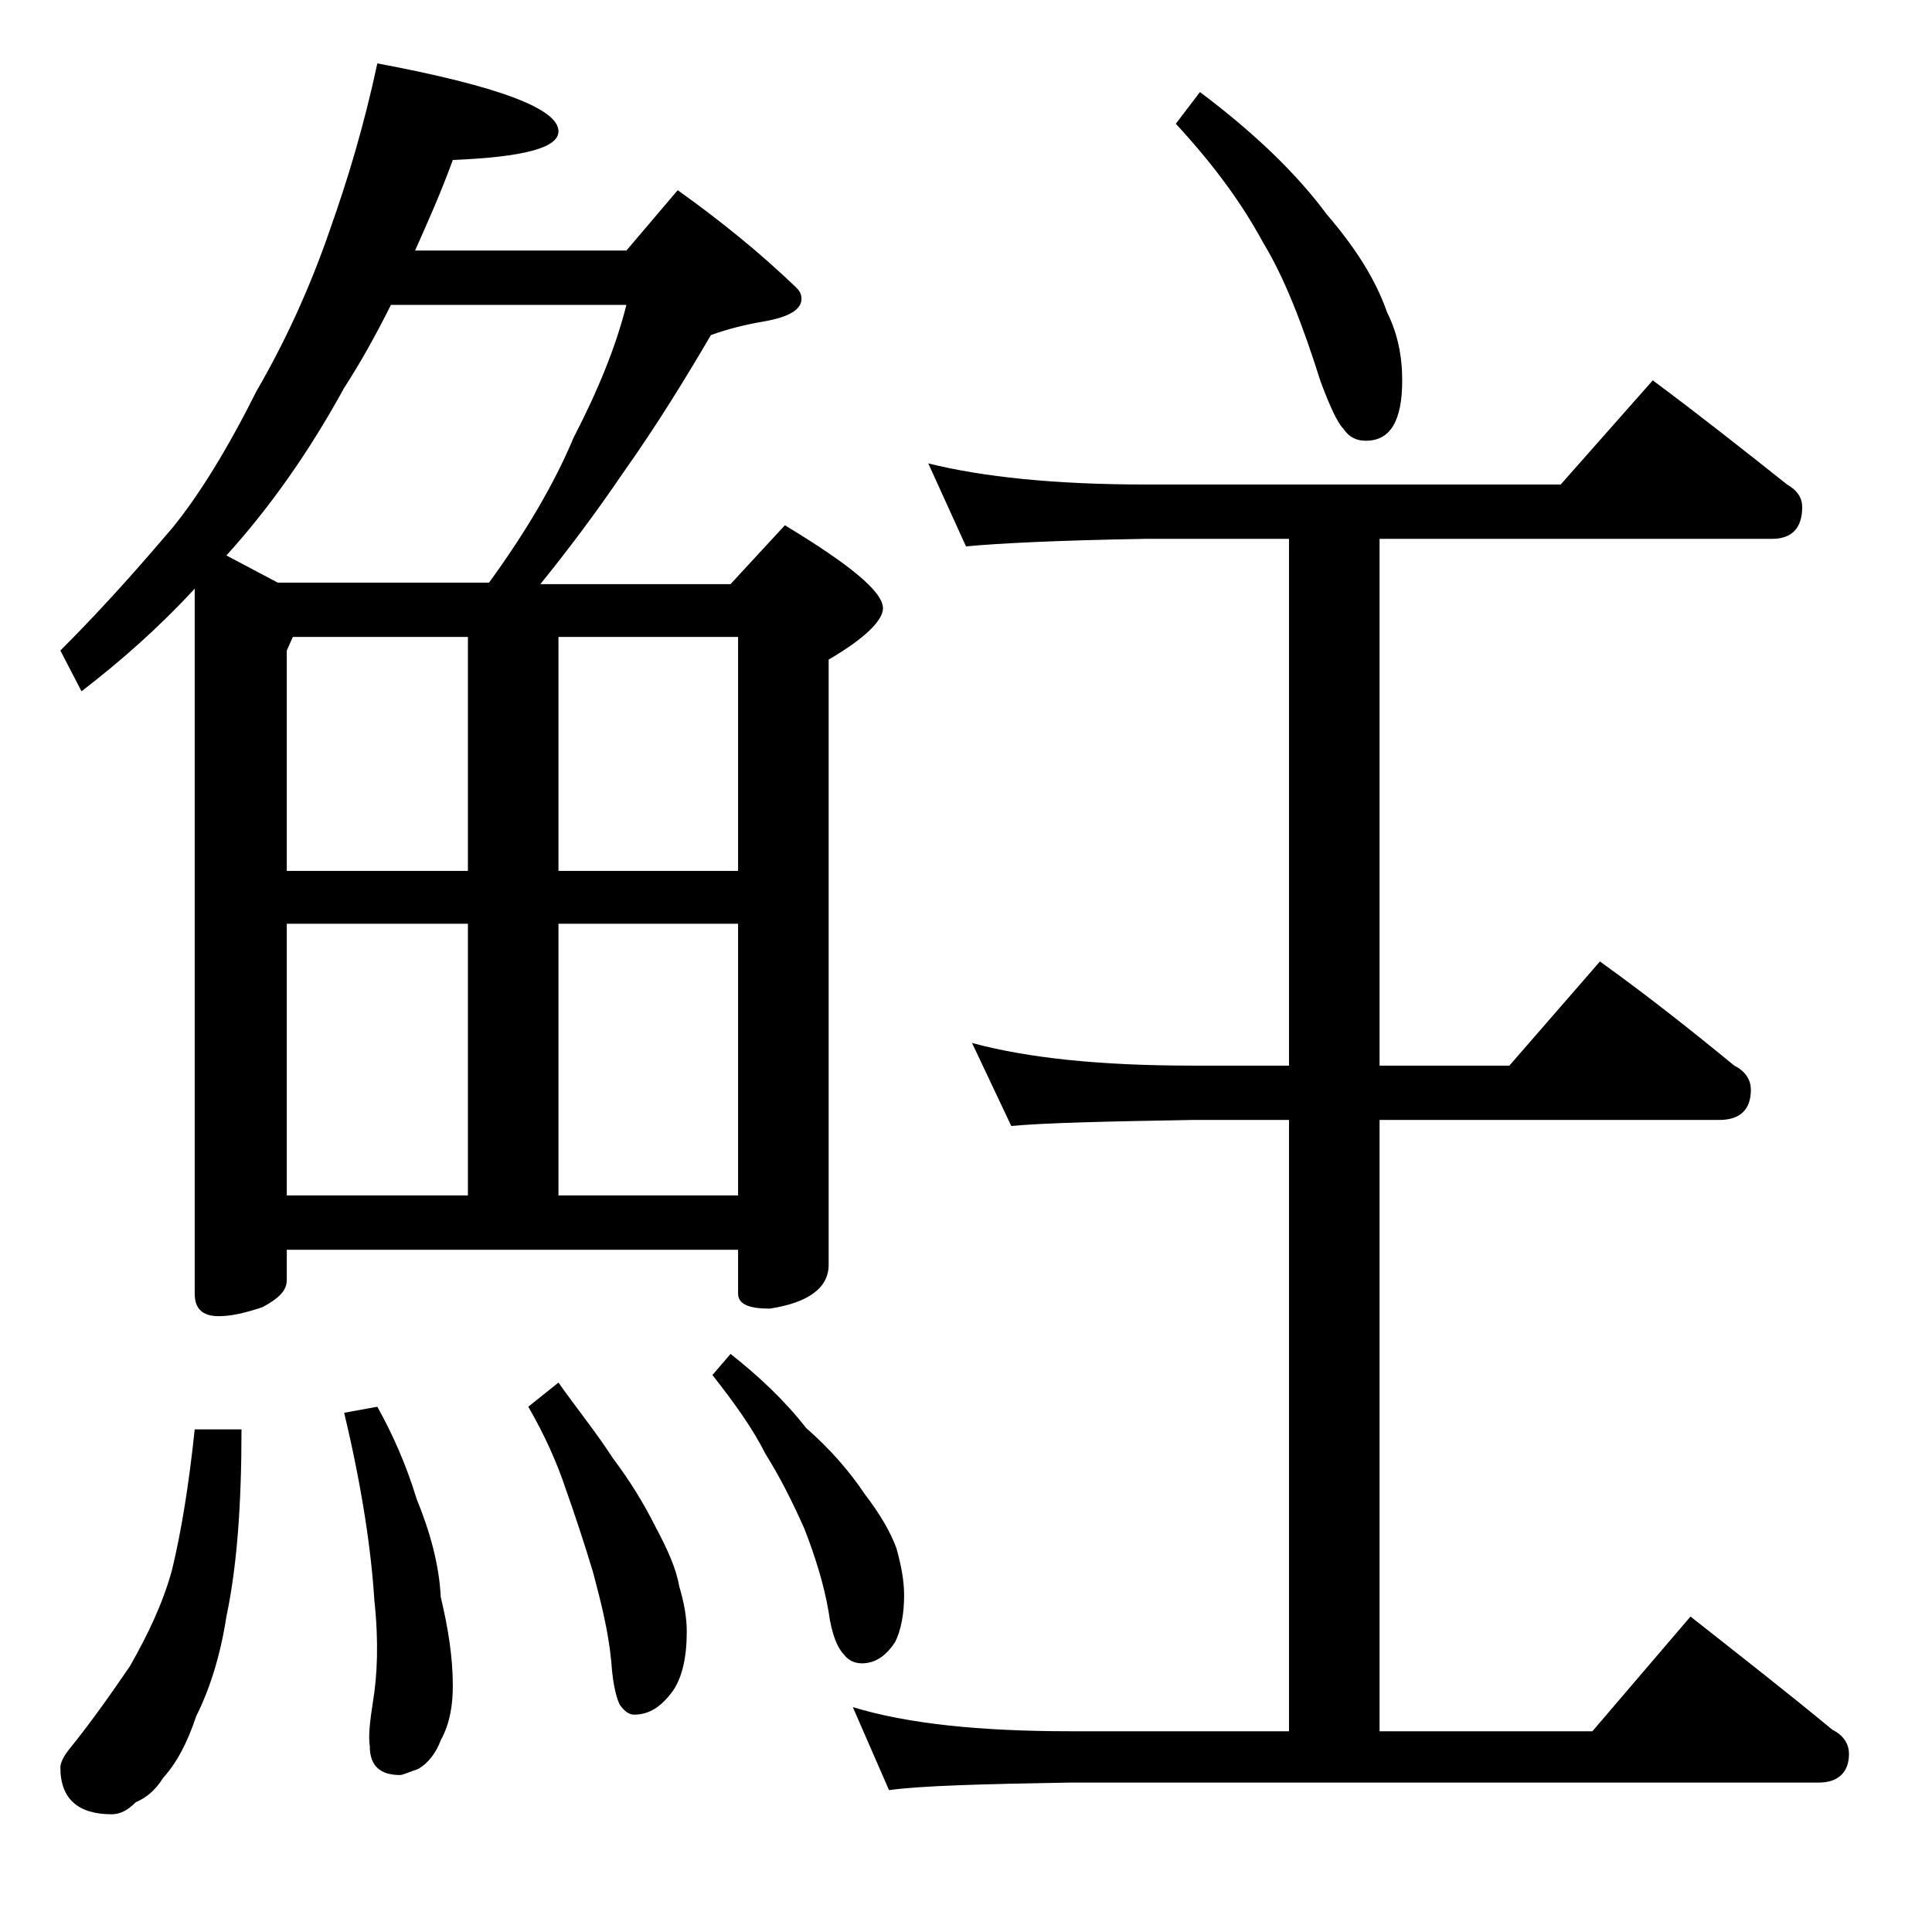 <?xml version="1.0" encoding="utf-8"?>
<!-- Generator: Adobe Illustrator 18.0.0, SVG Export Plug-In . SVG Version: 6.00 Build 0)  -->
<!DOCTYPE svg PUBLIC "-//W3C//DTD SVG 1.1//EN" "http://www.w3.org/Graphics/SVG/1.1/DTD/svg11.dtd">
<svg version="1.1" id="Layer_1" xmlns="http://www.w3.org/2000/svg" xmlns:xlink="http://www.w3.org/1999/xlink" x="0px" y="0px"
	 viewBox="0 0 128 128" enable-background="new 0 0 128 128" xml:space="preserve">
<path d="M25,4.2c8,1.5,12,3,12,4.5c0,1.1-2.3,1.7-7,1.9c-0.8,2.2-1.7,4.2-2.5,6h14l3.4-4c2.8,2,5.4,4.1,7.8,6.4
	c0.2,0.2,0.4,0.4,0.4,0.8c0,0.7-0.8,1.2-2.5,1.5c-1.2,0.2-2.4,0.5-3.5,0.9c-1.7,2.9-3.6,6-5.8,9.1c-1.9,2.8-3.8,5.3-5.5,7.4h12.6
	l3.6-3.9c4.3,2.6,6.5,4.4,6.5,5.5c0,0.8-1.2,2-3.6,3.4v40.1c0,1.5-1.3,2.5-3.9,2.9c-1.4,0-2.1-0.3-2.1-1v-2.9H19v2
	c0,0.7-0.5,1.2-1.6,1.8c-1.2,0.4-2.1,0.6-2.9,0.6c-1.1,0-1.6-0.5-1.6-1.5V39c-2.4,2.6-4.9,4.8-7.5,6.8L4,43.1c3.2-3.2,5.6-6,7.4-8.1
	c1.8-2.2,3.7-5.3,5.6-9.1c1.8-3.1,3.5-6.7,4.9-10.8C23,12,24.1,8.4,25,4.2z M12.9,94.7H16c0,5-0.3,9.1-1,12.4
	c-0.4,2.6-1.1,4.8-2,6.6c-0.6,1.8-1.3,3.1-2.2,4.1c-0.5,0.8-1.1,1.3-1.8,1.6c-0.5,0.5-1,0.8-1.6,0.8c-2.2,0-3.4-1-3.4-3.1
	c0-0.3,0.2-0.7,0.5-1.1c1.7-2.1,3-4,4.1-5.6c1.2-2.1,2.2-4.2,2.8-6.4C12,101.5,12.5,98.5,12.9,94.7z M18.4,38.6h14
	c2.4-3.3,4.3-6.5,5.6-9.6c1.6-3.1,2.8-6,3.5-8.8H25.9c-1,2-2,3.8-3.1,5.5c-2.3,4.2-4.9,7.9-7.8,11.1L18.4,38.6z M19,57.7h12V42.2
	H19.4L19,43.1V57.7z M19,79.2h12v-18H19V79.2z M25,93.2c1,1.8,1.9,3.8,2.6,6.1c0.9,2.2,1.5,4.4,1.6,6.5c0.5,2.1,0.8,4,0.8,5.9
	c0,1.3-0.2,2.5-0.8,3.6c-0.3,0.8-0.8,1.5-1.5,1.9c-0.6,0.2-1,0.4-1.2,0.4c-1.3,0-2-0.6-2-1.9c-0.1-0.7,0-1.6,0.2-2.9
	c0.3-1.8,0.4-4,0.1-6.8c-0.2-3.2-0.8-7.4-2-12.4L25,93.2z M37,91.6c1.2,1.7,2.5,3.3,3.6,5c1.2,1.6,2.1,3.1,2.8,4.5
	c0.8,1.5,1.4,2.8,1.6,4c0.3,1,0.5,2,0.5,3c0,1.7-0.3,3-0.9,3.9c-0.8,1.1-1.6,1.6-2.6,1.6c-0.3,0-0.6-0.2-0.9-0.6
	c-0.2-0.3-0.5-1.3-0.6-2.9c-0.2-2.1-0.7-4-1.2-5.9c-0.6-2-1.2-3.8-1.8-5.5c-0.6-1.8-1.4-3.6-2.5-5.5L37,91.6z M37,42.2v15.5h11.9
	V42.2H37z M37,79.2h11.9v-18H37V79.2z M48.4,89.7c1.9,1.5,3.6,3.1,5,4.9c1.6,1.4,2.9,2.9,3.9,4.4c1,1.3,1.7,2.5,2.1,3.6
	c0.3,1.1,0.5,2.1,0.5,3.1c0,1.2-0.2,2.3-0.6,3.1c-0.6,0.9-1.3,1.4-2.2,1.4c-0.5,0-0.9-0.2-1.2-0.6c-0.4-0.4-0.8-1.3-1-2.8
	c-0.3-1.8-0.9-3.7-1.6-5.5c-0.8-1.8-1.6-3.4-2.6-5c-0.8-1.6-2-3.3-3.5-5.2L48.4,89.7z M61.5,30.7c3.6,0.9,8.4,1.4,14.4,1.4h27.5
	l6.1-6.9c3.1,2.3,6,4.6,8.9,6.9c0.7,0.4,1,0.9,1,1.5c0,1.4-0.7,2.1-2,2.1h-26v34.9h8.6l6-6.9c3.2,2.3,6.1,4.6,8.9,6.9
	c0.8,0.4,1.1,1,1.1,1.6c0,1.3-0.7,2-2.1,2H91.4v40.5h14.1l6.5-7.6c3.3,2.6,6.5,5.1,9.4,7.5c0.8,0.4,1.1,1,1.1,1.6
	c0,1.2-0.7,1.9-2,1.9H70.9c-5.8,0.1-9.8,0.2-12,0.5l-2.4-5.5c3.6,1.1,8.4,1.6,14.4,1.6h14.5V74.2H79c-5.9,0.1-9.9,0.2-12,0.4
	l-2.6-5.5c3.7,1,8.5,1.5,14.6,1.5h6.4V35.7h-9.5C70,35.8,66.1,36,64,36.2L61.5,30.7z M79.5,6.1c3.6,2.7,6.4,5.4,8.4,8.1
	c1.8,2.1,3.2,4.2,4,6.5c0.7,1.4,1,2.9,1,4.5c0,2.7-0.8,4-2.4,4c-0.6,0-1.1-0.2-1.5-0.8c-0.4-0.4-0.9-1.5-1.5-3.1
	c-1.2-3.8-2.4-6.9-3.8-9.2c-1.4-2.6-3.3-5.2-5.8-7.9L79.5,6.1z"/>
</svg>
